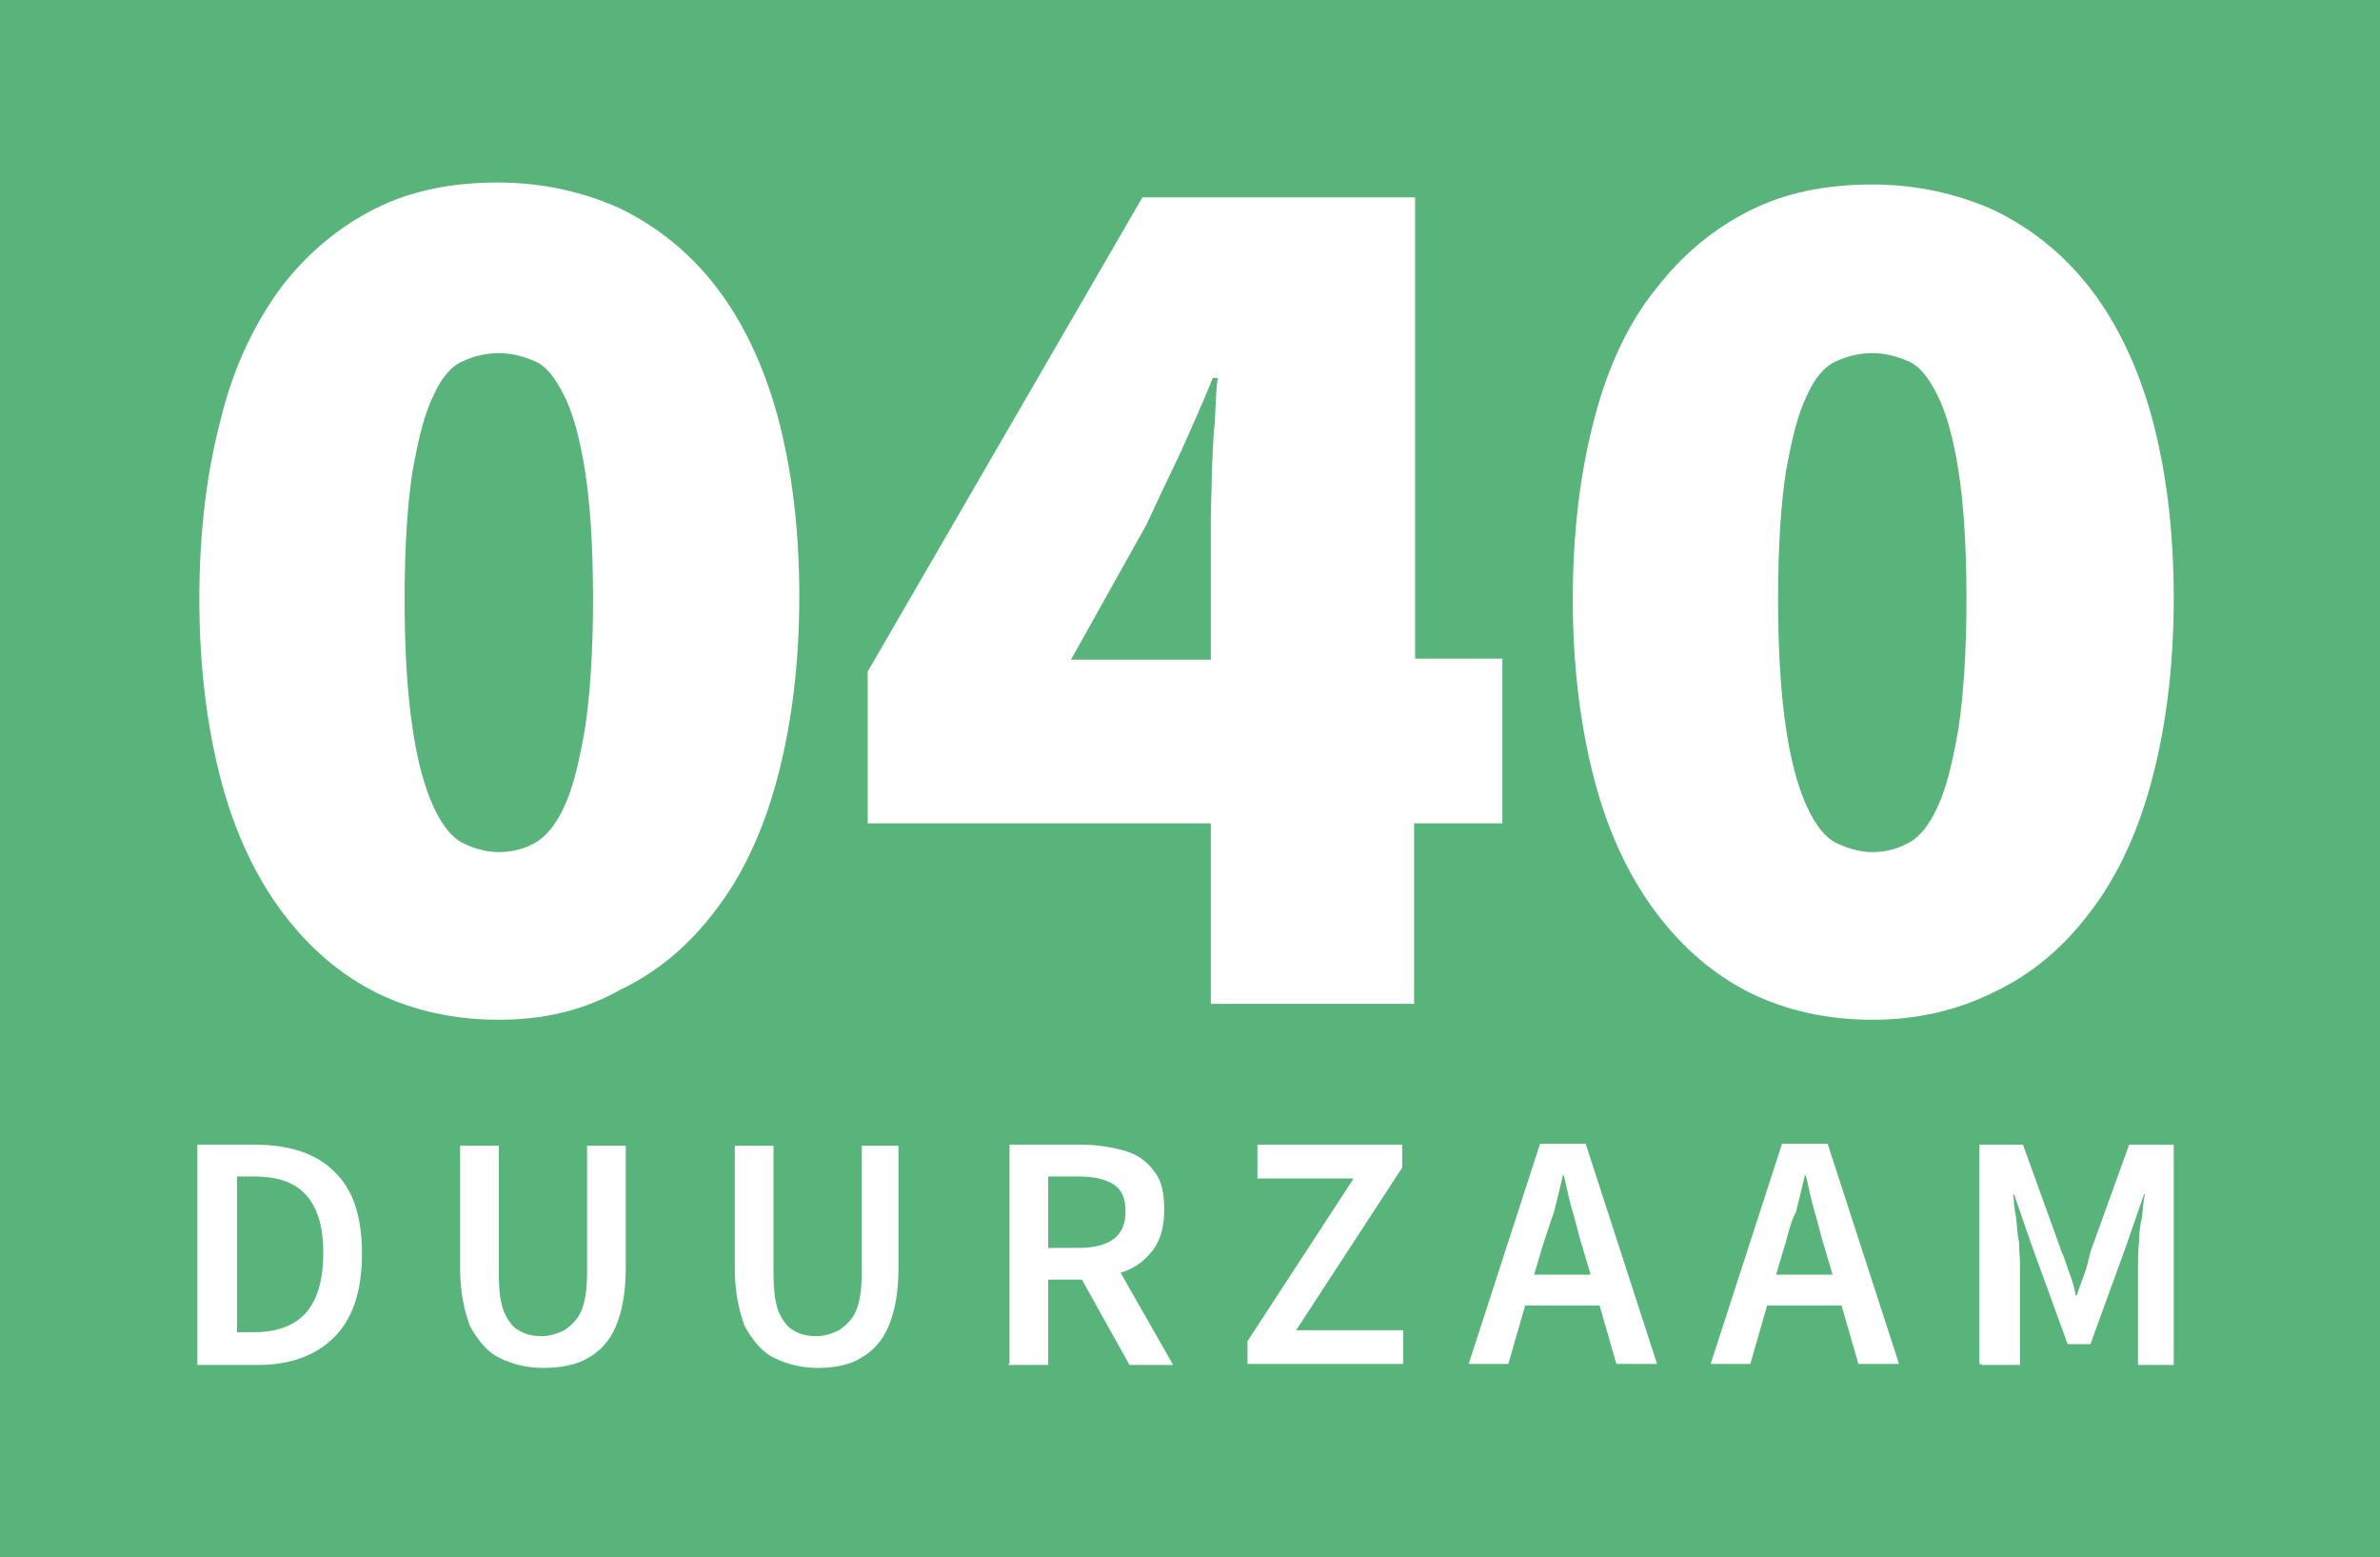 <?xml version="1.0" encoding="utf-8"?>
<!-- Generator: Adobe Illustrator 26.0.2, SVG Export Plug-In . SVG Version: 6.00 Build 0)  -->
<svg version="1.1" id="Layer_1" xmlns="http://www.w3.org/2000/svg" xmlns:xlink="http://www.w3.org/1999/xlink" x="0px" y="0px"
	 viewBox="0 0 240 157" style="enable-background:new 0 0 240 157;" xml:space="preserve">
<rect x="0" y="0" width="240" height="157" fill="#333333" stroke="none"/>
<style type="text/css">
	.st0{clip-path:url(#SVGID_00000071558032544094113430000013559466000425729154_);}
	.st1{fill:#59B47B;}
	.st2{fill:#FFFFFF;}
</style>
	<g>
	<defs>
		<rect id="SVGID_1_" width="240" height="157"/>
	</defs>
		<clipPath id="SVGID_00000100371995497176275190000000461940808019921335_">
		<use xlink:href="#SVGID_1_"  style="overflow:visible;"/>
	</clipPath>
		<g style="clip-path:url(#SVGID_00000100371995497176275190000000461940808019921335_);">
		<path class="st1" d="M240,0H0v157h240V0z"/>
			<path class="st2" d="M50.3,102.8c-4.5,0-8.6-0.9-12.3-2.7c-3.6-1.8-6.8-4.5-9.5-8.1c-2.7-3.6-4.8-8-6.2-13.3
			c-1.4-5.3-2.2-11.4-2.2-18.3c0-7,0.8-13,2.2-18.3c1.3-5.3,3.5-9.7,6.1-13.2c2.7-3.5,5.9-6.1,9.5-7.9c3.6-1.8,7.7-2.6,12.3-2.6
			c4.4,0,8.5,0.9,12.3,2.6c3.7,1.8,7,4.4,9.7,7.9c2.7,3.5,4.8,7.9,6.2,13c1.4,5.2,2.2,11.2,2.2,18.2s-0.8,13-2.2,18.3
			c-1.4,5.3-3.5,9.8-6.2,13.3c-2.7,3.6-5.9,6.3-9.7,8.1C58.8,101.9,54.7,102.8,50.3,102.8z M50.3,85.9c1.3,0,2.5-0.3,3.6-0.9
			s2.2-1.9,3-3.7c0.9-1.9,1.5-4.5,2.1-7.9c0.5-3.4,0.8-7.7,0.8-13c0-5.4-0.3-9.7-0.8-12.9c-0.5-3.2-1.2-5.8-2.1-7.6
			c-0.9-1.8-1.8-3-3-3.5c-1.2-0.5-2.3-0.8-3.6-0.8c-1.3,0-2.5,0.3-3.6,0.8c-1.2,0.5-2.2,1.7-3,3.5c-0.9,1.8-1.5,4.3-2.1,7.6
			c-0.5,3.2-0.8,7.6-0.8,12.9c0,5.4,0.3,9.7,0.8,13c0.5,3.4,1.2,5.9,2.1,7.9c0.9,1.9,1.8,3.1,3,3.7C47.7,85.5,49,85.9,50.3,85.9z"/>
			<path class="st2" d="M151.4,83h-8.8v18.2h-20.5V83H87.5V67.7l27.7-47.8h27.5v46.5h8.8V83H151.4z M122.1,66.4v-9.3
			c0-1.4,0-2.8,0-4.5c0-1.7,0.1-3.4,0.1-5c0.1-1.7,0.1-3.4,0.3-5c0.1-1.7,0.1-3.2,0.3-4.5h-0.5c-1,2.5-2.1,4.9-3.2,7.4
			c-1.2,2.5-2.3,4.8-3.5,7.4L108,66.5h14.1V66.4z"/>
			<path class="st2" d="M188.8,102.8c-4.5,0-8.6-0.9-12.3-2.7c-3.6-1.8-6.8-4.5-9.5-8.1c-2.7-3.6-4.8-8-6.2-13.3
			c-1.4-5.3-2.2-11.4-2.2-18.3c0-7,0.8-13,2.2-18.3c1.4-5.3,3.5-9.7,6.2-13c2.7-3.5,5.9-6.1,9.5-7.9c3.6-1.8,7.7-2.6,12.3-2.6
			c4.4,0,8.5,0.9,12.3,2.6c3.7,1.8,7,4.4,9.7,7.9c2.7,3.5,4.8,7.9,6.2,13c1.4,5.2,2.2,11.2,2.2,18.2c0,7-0.8,13-2.2,18.3
			c-1.4,5.3-3.5,9.8-6.2,13.3c-2.7,3.6-5.9,6.3-9.7,8.1C197.3,101.9,193.2,102.8,188.8,102.8z M188.8,85.9c1.3,0,2.5-0.3,3.6-0.9
			c1.2-0.6,2.2-1.9,3-3.7c0.9-1.9,1.5-4.5,2.1-7.9c0.5-3.4,0.8-7.7,0.8-13c0-5.4-0.3-9.7-0.8-12.9c-0.5-3.2-1.2-5.8-2.1-7.6
			c-0.9-1.8-1.8-3-3-3.5c-1.2-0.5-2.3-0.8-3.6-0.8c-1.3,0-2.5,0.3-3.6,0.8c-1.2,0.5-2.2,1.7-3,3.5c-0.9,1.8-1.5,4.3-2.1,7.6
			c-0.5,3.2-0.8,7.6-0.8,12.9c0,5.4,0.3,9.7,0.8,13c0.5,3.4,1.2,5.9,2.1,7.9c0.9,1.9,1.8,3.1,3,3.7
			C186.3,85.5,187.5,85.9,188.8,85.9z"/>
			<path class="st2" d="M19.9,137.5v-22.1h5.9c3.4,0,6.1,0.9,7.9,2.7c1.9,1.8,2.8,4.5,2.8,8.3c0,3.7-0.9,6.5-2.8,8.4
			c-1.9,1.9-4.5,2.8-7.7,2.8h-6.1V137.5z M23.9,134.3h1.7c2.2,0,4-0.6,5.2-1.9c1.2-1.3,1.8-3.4,1.8-6.1c0-2.7-0.6-4.6-1.8-5.9
			c-1.2-1.3-3-1.8-5.2-1.8h-1.7V134.3z"/>
			<path class="st2" d="M54.8,137.9c-1.7,0-3.2-0.4-4.4-1c-1.3-0.6-2.2-1.8-3-3.2c-0.6-1.6-1-3.5-1-5.8v-12.4h3.9v12.8
			c0,1.5,0.1,2.8,0.5,3.9c0.4,0.9,0.9,1.6,1.5,1.9c0.6,0.4,1.4,0.6,2.3,0.6c0.9,0,1.7-0.3,2.3-0.6c0.6-0.4,1.3-1,1.7-1.9
			c0.4-0.9,0.6-2.2,0.6-3.9v-12.8h3.9v12.4c0,2.5-0.4,4.4-1,5.8c-0.6,1.5-1.7,2.6-2.8,3.2C58.1,137.6,56.5,137.9,54.8,137.9z"/>
			<path class="st2" d="M82.5,137.9c-1.7,0-3.2-0.4-4.4-1c-1.3-0.6-2.2-1.8-3-3.2c-0.6-1.6-1-3.5-1-5.8v-12.4h3.9v12.8
			c0,1.5,0.1,2.8,0.5,3.9c0.4,0.9,0.9,1.6,1.5,1.9c0.6,0.4,1.4,0.6,2.3,0.6c0.9,0,1.7-0.3,2.3-0.6c0.6-0.4,1.3-1,1.7-1.9
			c0.4-0.9,0.6-2.2,0.6-3.9v-12.8h3.7v12.4c0,2.5-0.4,4.4-1,5.8c-0.6,1.5-1.7,2.6-2.8,3.2C85.7,137.6,84.1,137.9,82.5,137.9z"/>
			<path class="st2" d="M101.8,137.5v-22.1h7.5c1.5,0,3,0.3,4.1,0.6c1.3,0.4,2.2,1,3,2.1c0.8,1,1,2.3,1,3.9c0,1.7-0.4,3.1-1.2,4.1
			c-0.8,1-1.8,1.8-3.2,2.2l5.3,9.3h-4.4l-4.8-8.6h-3.4v8.6h-4V137.5z M105.7,125.8h3.1c1.5,0,2.7-0.3,3.5-0.9
			c0.8-0.6,1.2-1.5,1.2-2.8s-0.4-2.2-1.2-2.7c-0.8-0.5-1.9-0.8-3.5-0.8h-3.1V125.8z"/>
			<path class="st2" d="M125.8,137.5v-2.3l10.7-16.4h-9.7v-3.4h14.6v2.3l-10.7,16.4h10.8v3.4H125.8z"/>
			<path class="st2" d="M148.1,137.5l7.2-22.2h4.6l7.2,22.2h-4.1l-1.7-5.9h-7.5l-1.7,5.9H148.1z M155.5,125.8l-0.8,2.7h5.7l-0.8-2.7
			c-0.4-1.2-0.6-2.3-1-3.6c-0.4-1.3-0.6-2.5-0.9-3.7h-0.1c-0.3,1.3-0.6,2.5-0.9,3.7C156.3,123.3,155.9,124.6,155.5,125.8z"/>
			<path class="st2" d="M172.5,137.5l7.2-22.2h4.6l7.2,22.2h-4.1l-1.7-5.9h-7.5l-1.7,5.9H172.5z M179.9,125.8l-0.8,2.7h5.7l-0.8-2.7
			c-0.4-1.2-0.6-2.3-1-3.6c-0.4-1.3-0.6-2.5-0.9-3.7h-0.1c-0.3,1.3-0.6,2.5-0.9,3.7C180.5,123.3,180.3,124.6,179.9,125.8z"/>
			<path class="st2" d="M199.6,137.5v-22.1h4.4l3.9,10.8c0.3,0.6,0.5,1.4,0.8,2.2c0.3,0.8,0.5,1.4,0.6,2.2h0.1
			c0.3-0.8,0.5-1.4,0.8-2.2c0.3-0.8,0.4-1.4,0.6-2.2l3.9-10.8h4.5v22.2h-3.6v-10.1c0-0.6,0-1.4,0.1-2.3c0-0.8,0.1-1.7,0.3-2.5
			c0.1-0.8,0.1-1.5,0.3-2.3h-0.1l-1.8,5.2l-3.6,9.9h-2.3l-3.6-9.9l-1.8-5.2h-0.1c0.1,0.6,0.1,1.4,0.3,2.3c0.1,0.8,0.1,1.7,0.3,2.5
			c0,0.8,0.1,1.6,0.1,2.3v10.1h-3.9V137.5z"/>
	</g>
</g>
</svg>